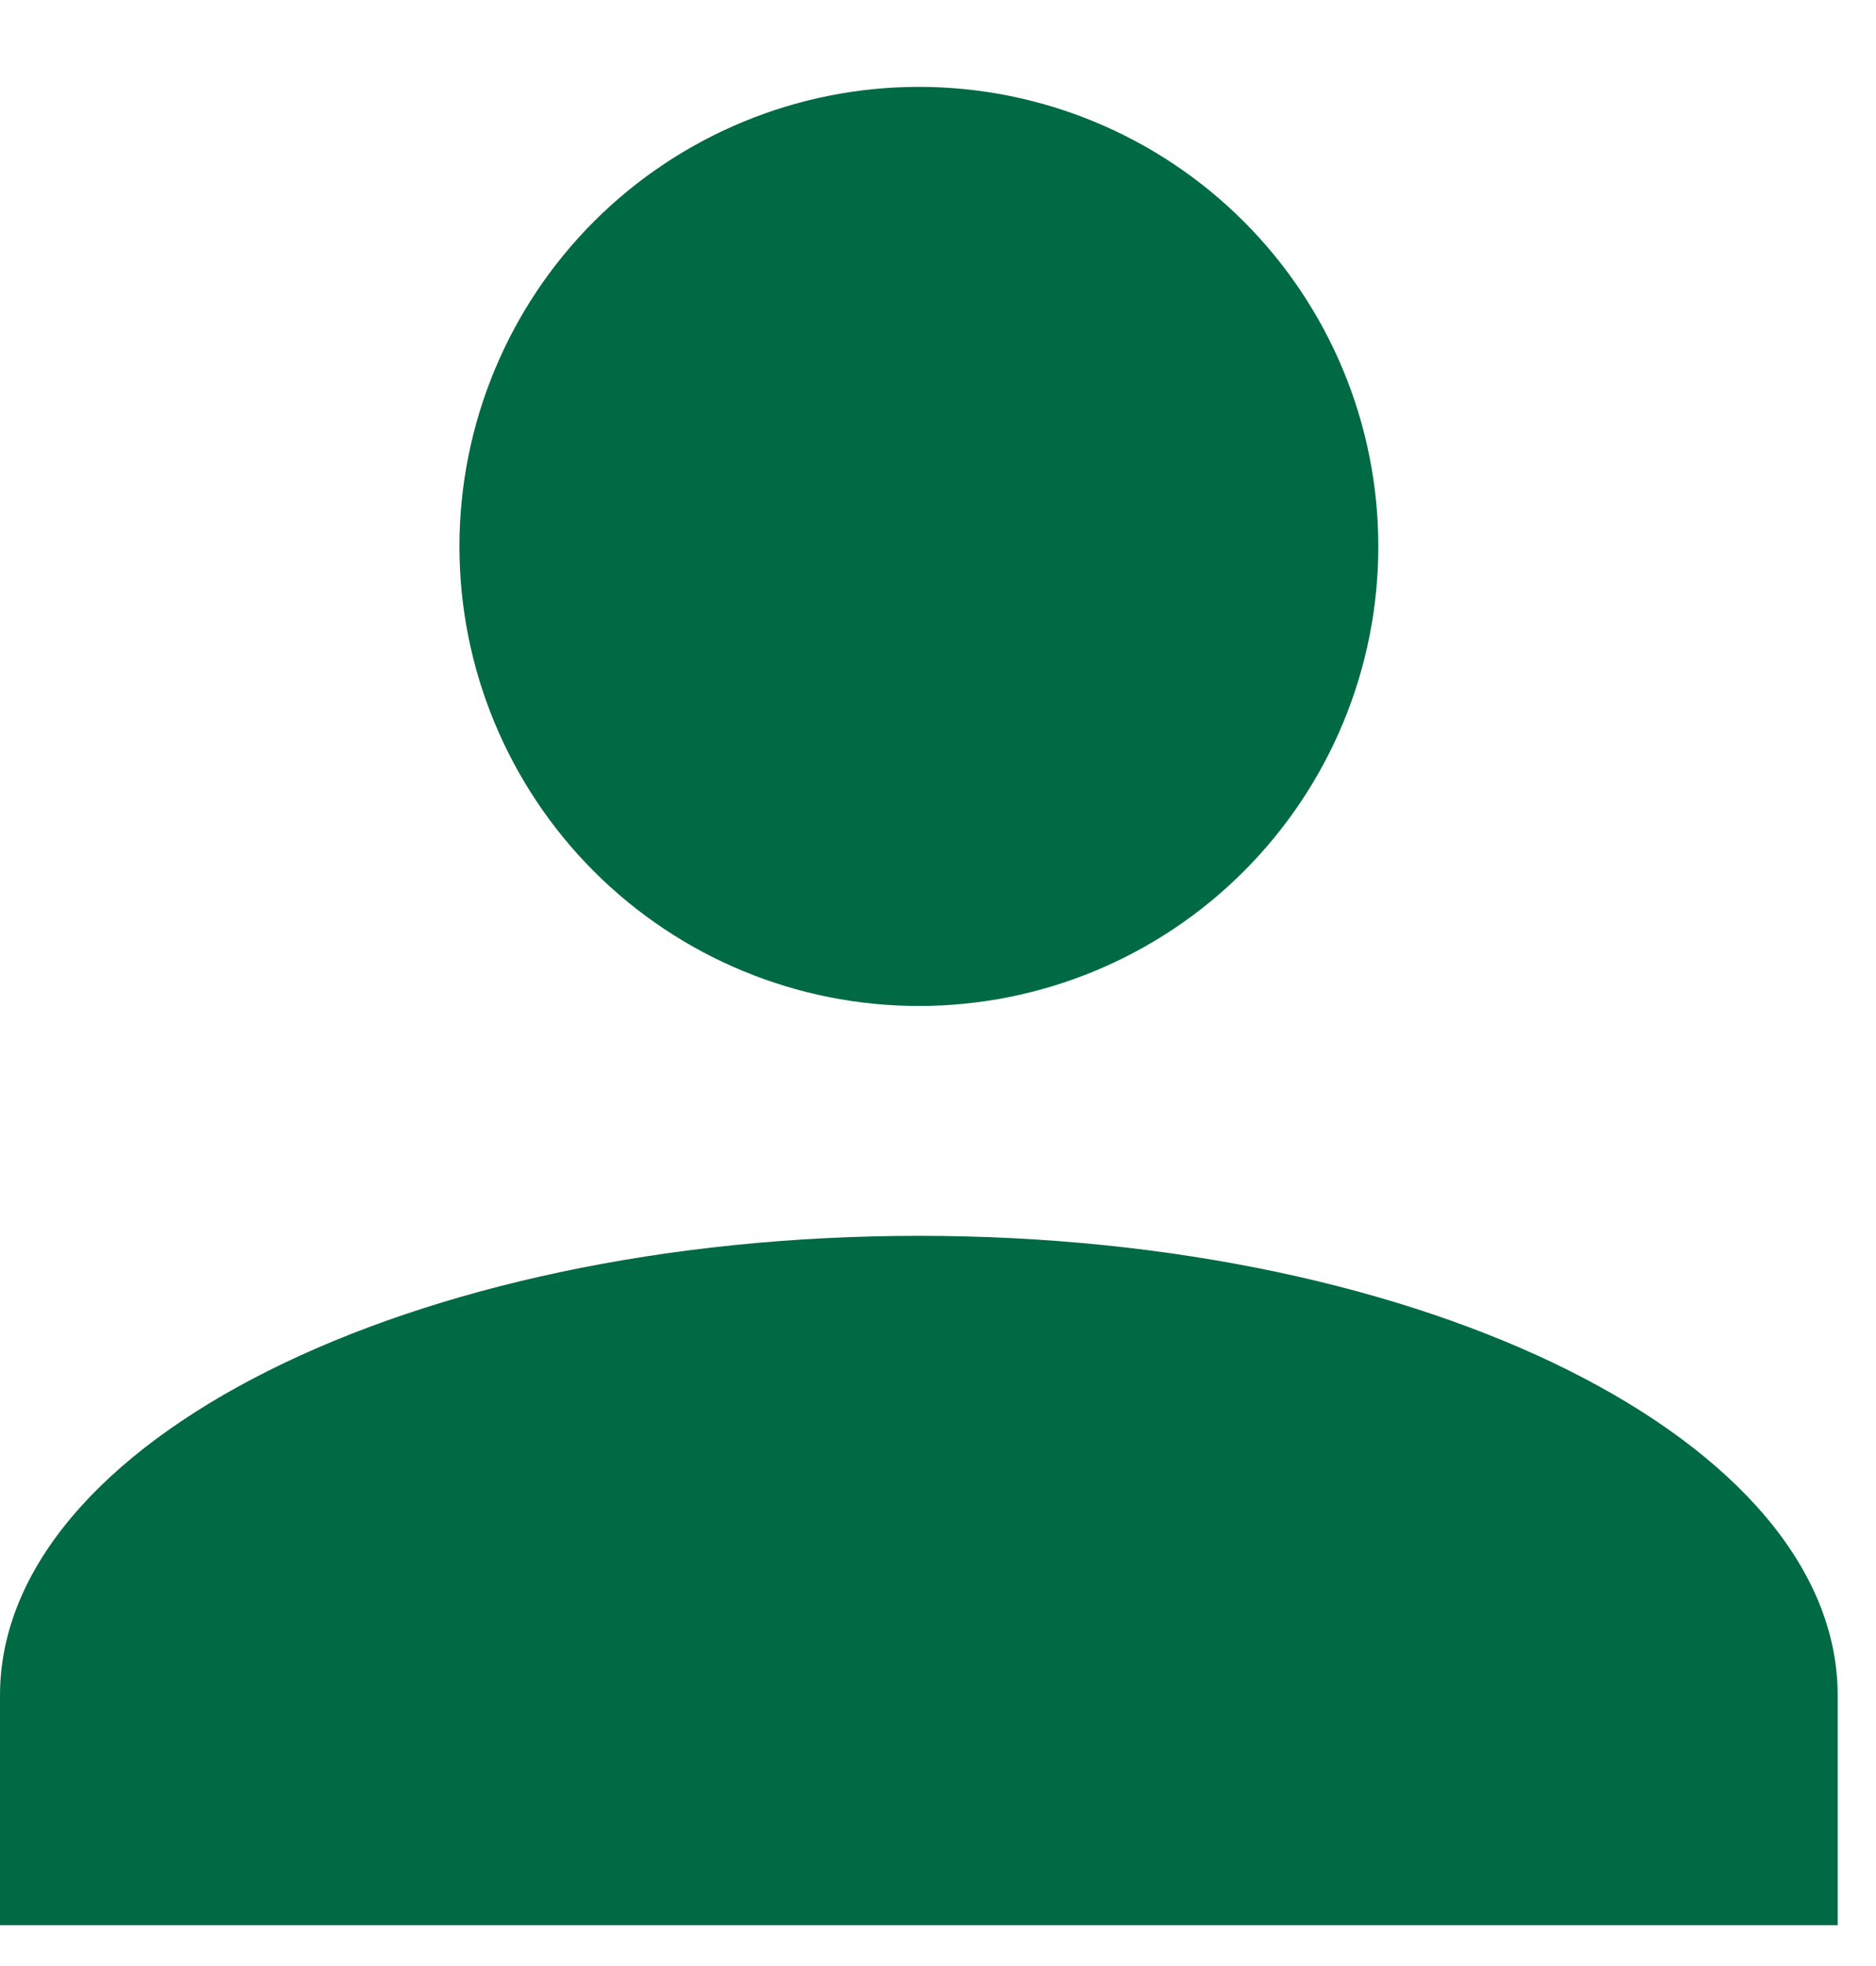 <svg width="21" height="22" viewBox="0 0 21 22" fill="none" xmlns="http://www.w3.org/2000/svg">
<path d="M10.286 0.972C11.65 0.972 12.958 1.514 13.922 2.478C14.887 3.442 15.429 4.751 15.429 6.115C15.429 7.479 14.887 8.787 13.922 9.751C12.958 10.716 11.65 11.257 10.286 11.257C8.922 11.257 7.614 10.716 6.649 9.751C5.685 8.787 5.143 7.479 5.143 6.115C5.143 4.751 5.685 3.442 6.649 2.478C7.614 1.514 8.922 0.972 10.286 0.972ZM10.286 13.829C15.969 13.829 20.571 16.13 20.571 18.972V21.543H0V18.972C0 16.13 4.603 13.829 10.286 13.829Z" fill="#006A44"/>
</svg>
